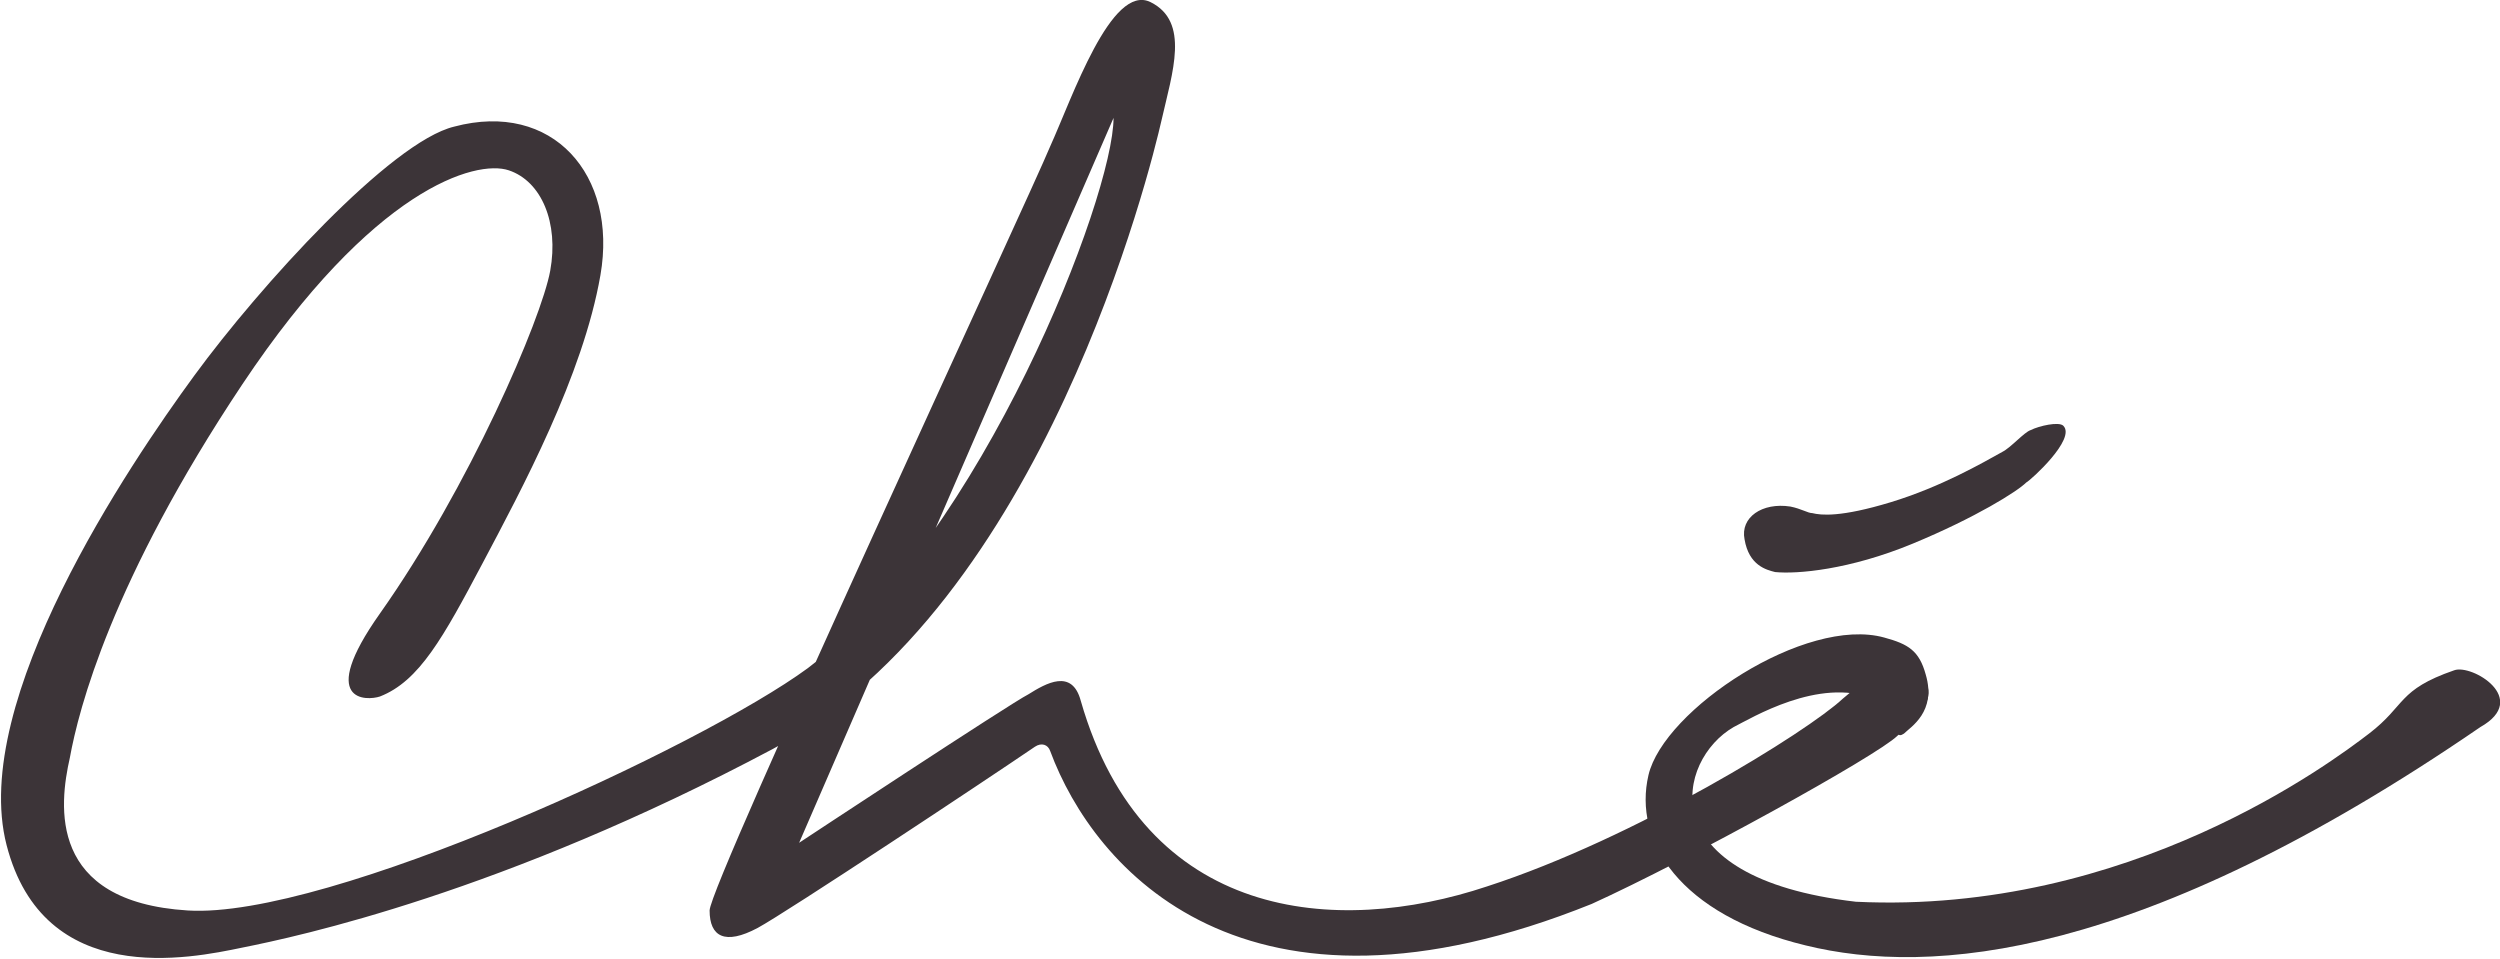 <?xml version="1.0" encoding="utf-8"?>
<!-- Generator: Adobe Illustrator 19.0.0, SVG Export Plug-In . SVG Version: 6.00 Build 0)  -->
<svg version="1.1" id="Layer_1" xmlns="http://www.w3.org/2000/svg" xmlns:xlink="http://www.w3.org/1999/xlink" x="0px" y="0px"
	 viewBox="-227.9 334.6 114.5 43.9" style="enable-background:new -227.9 334.6 114.5 43.9;" xml:space="preserve">
<style type="text/css">
	.st0{fill:#3C3438;}
</style>
<g id="XMLID_556_">
	<path id="XMLID_560_" class="st0" d="M-155,376c-15.9,6.4-22.8-1.6-24.8-7c-0.1-0.3-0.4-0.4-0.7-0.2c-2.2,1.5-11.4,7.6-12.7,8.3
		c-1.5,0.8-2.2,0.4-2.2-0.8c0-1.2,14.7-32.8,15.6-35c1-2.2,2.8-7.5,4.6-6.6c1.8,0.9,1,3.2,0.5,5.4c-0.5,2.2-5.4,22.2-17.8,28.8
		c-12.4,6.6-21.8,8.6-24.3,9.1c-2.4,0.5-9.1,1.9-10.8-4.7s5.6-17.4,8.6-21.5s9-10.7,11.9-11.4c4.5-1.2,7.5,2.2,6.7,6.8
		c-0.8,4.6-3.6,9.8-5.4,13.2s-2.9,5.4-4.7,6.1c-0.6,0.2-2.9,0.3,0-3.8c4.1-5.8,7.4-13.5,7.8-15.7c0.4-2.2-0.4-4.1-1.9-4.6
		s-6.2,0.8-12.2,9.8c-6,9-7.5,14.9-7.9,17.1c-0.5,2.2-1,6.6,5.4,7c6.4,0.4,23.5-7.5,28.4-11.1c8-6.1,14-21.6,14-25.2l-14.4,33.2
		c0,0,9.7-6.4,10.5-6.8c0.8-0.5,2-1.2,2.4,0.3c2.9,10.1,11.7,10.8,18.6,8.5c6.8-2.2,14.7-7.1,16.3-8.6c1.7-1.5,3.2-1.5,3.7-0.9
		s0.2,1.5-1.2,2.6C-141.9,369.2-150.6,374-155,376z"/>
	<path id="XMLID_559_" class="st0" d="M-141.6,363.8c-3.6-1-10.1,3.3-10.8,6.3c-0.7,3,1.4,6.4,7.2,7.8c5.7,1.4,15.3,0.7,30.9-10
		c2.3-1.3-0.4-2.9-1.2-2.6c-2.6,0.9-2.2,1.6-3.9,2.9s-11,8.3-23.5,7.7c-9.5-1.1-8.2-6.5-5.6-8c0.8-0.4,3.9-2.3,6.4-1.3
		c1.4,0.6,0.8,2,1.4,1.6c0.3-0.3,1.5-1,1-2.7C-140,364.4-140.5,364.1-141.6,363.8z"/>
	<path id="XMLID_557_" class="st0" d="M-145.9,357.8c0.5,0.1,0.8,0.3,1,0.3c0.4,0.1,1.3,0.2,3.6-0.5c2.3-0.7,4.2-1.8,5.1-2.3
		c0.4-0.2,1-0.9,1.3-1c0.4-0.2,1.3-0.4,1.5-0.2c0.6,0.6-1.5,2.5-1.7,2.6c-0.4,0.4-2.3,1.6-5.2,2.8c-2.9,1.2-5.3,1.4-6.3,1.3
		c-0.4-0.1-1.2-0.3-1.4-1.5C-148.2,358.3-147.2,357.6-145.9,357.8z"/>
</g>
</svg>
